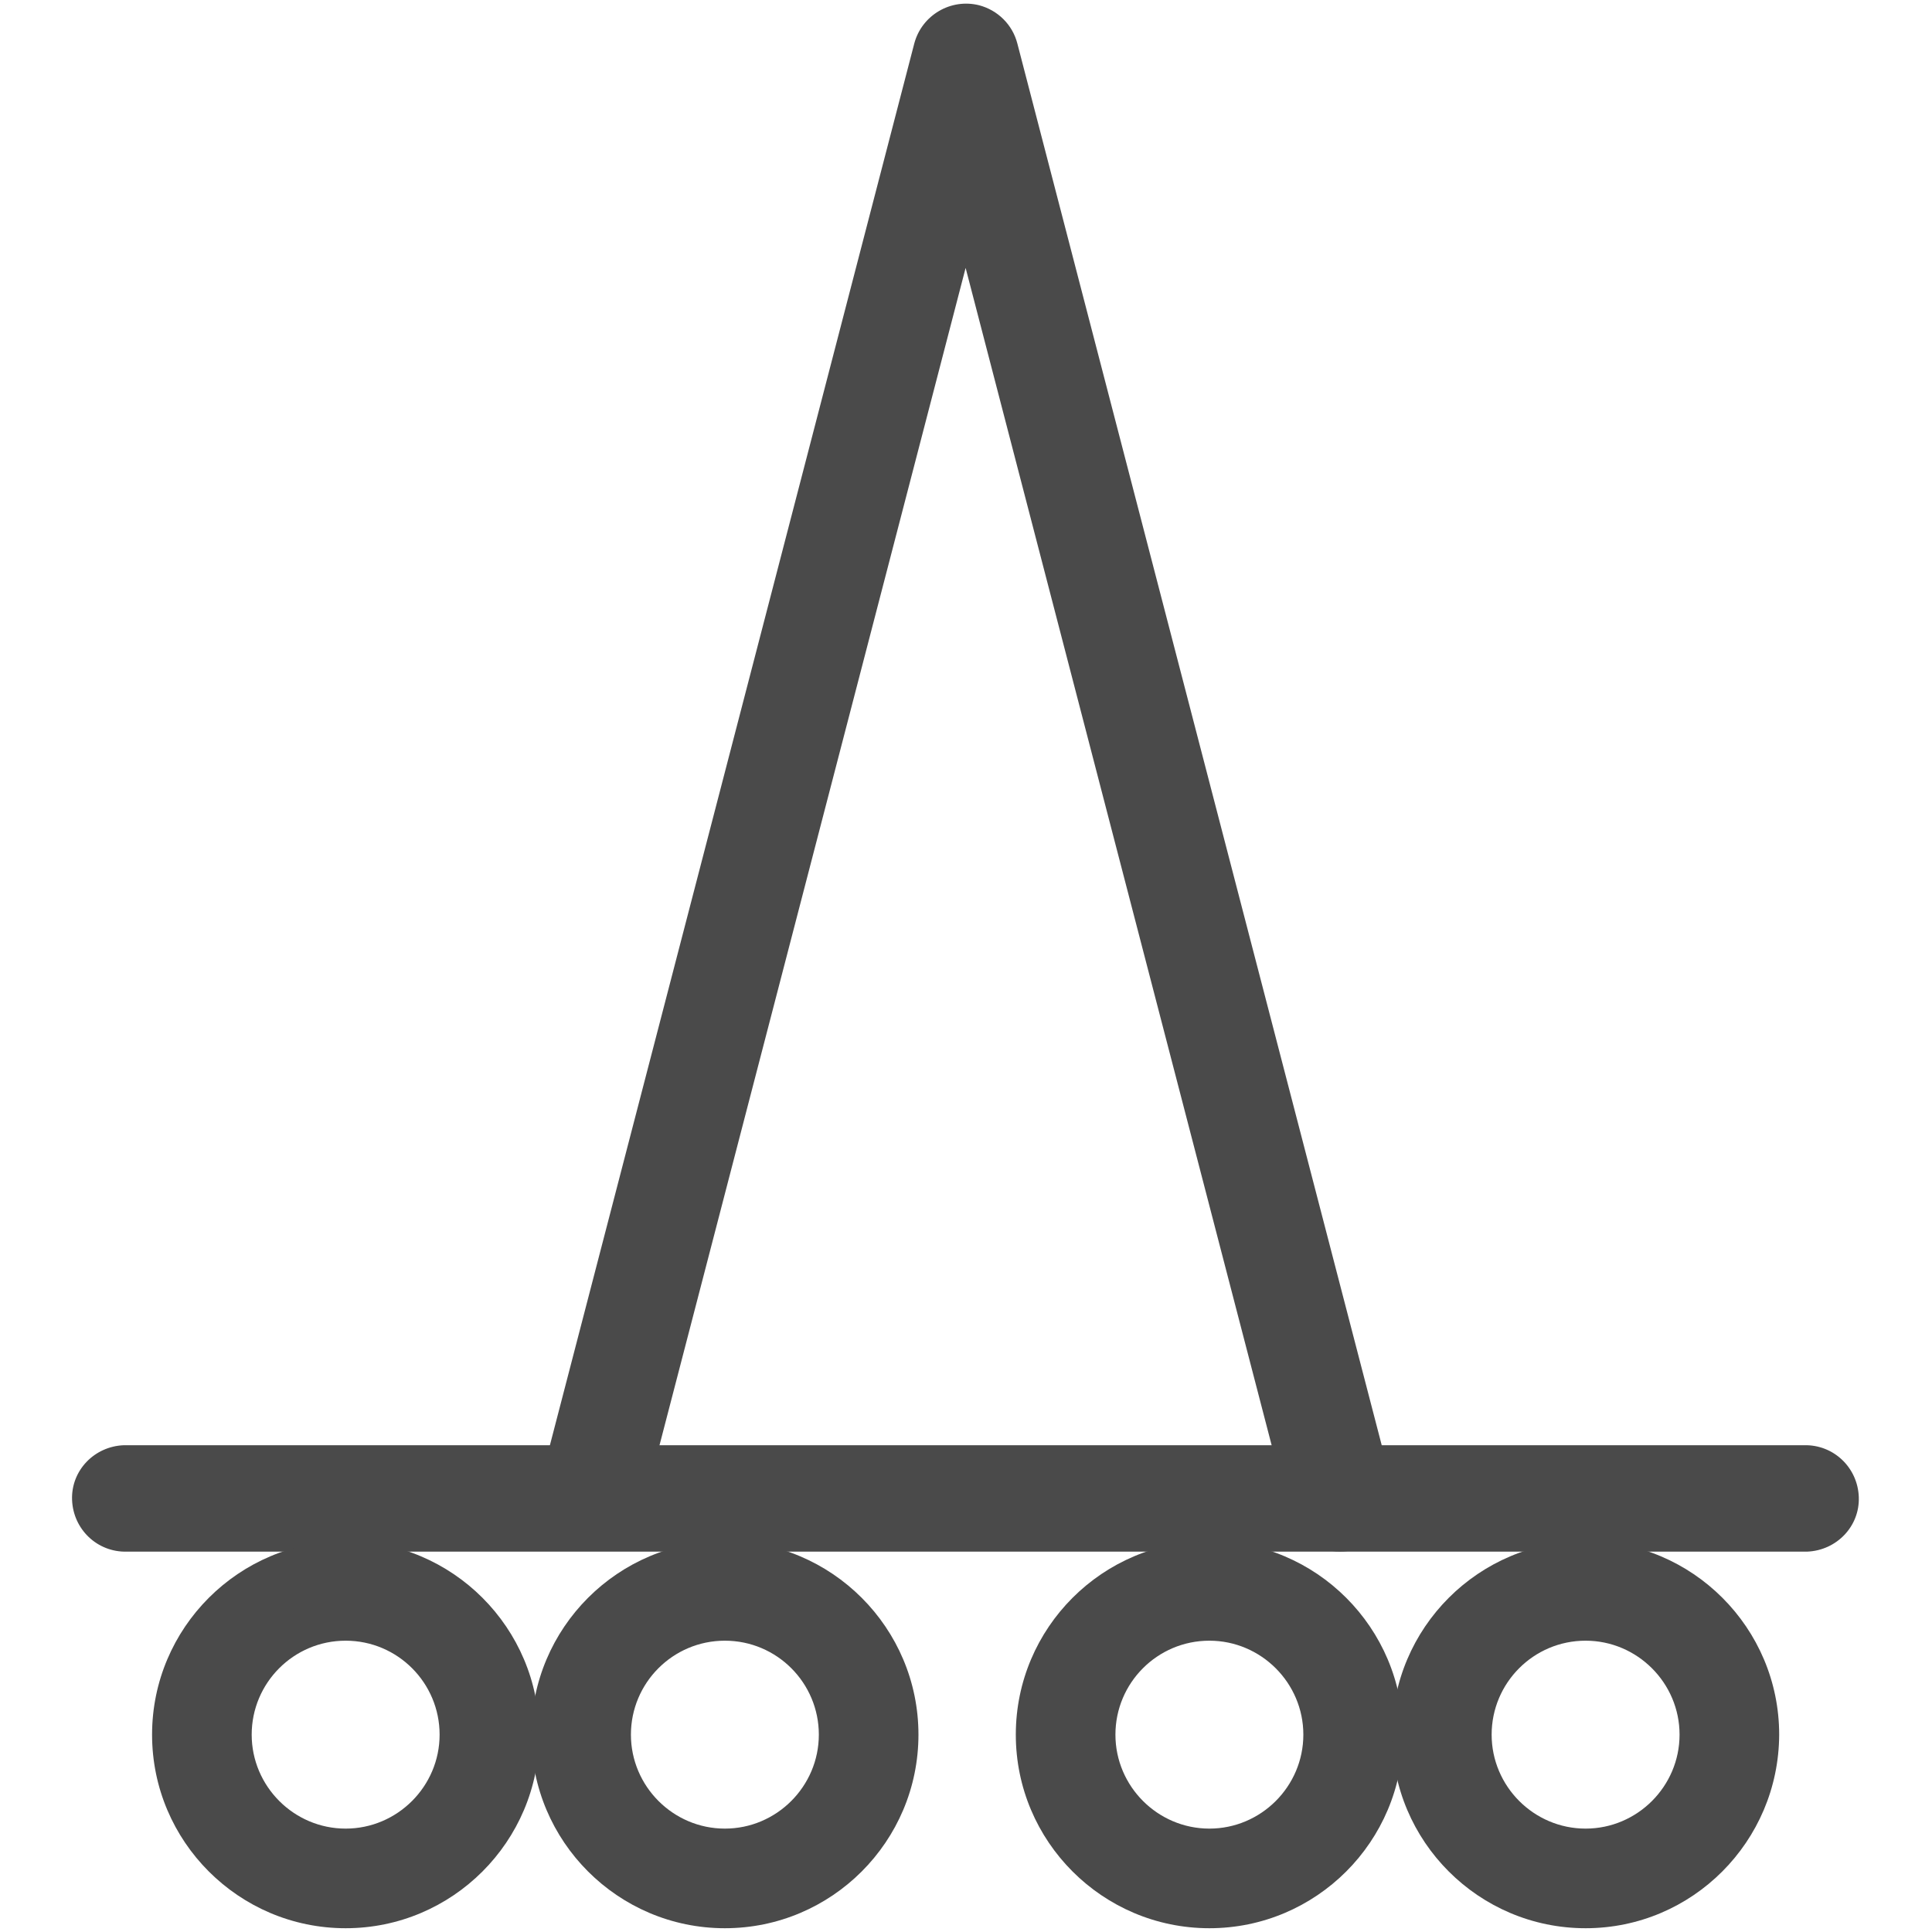 <?xml version="1.0" encoding="UTF-8"?>
<svg id="Ebene_1" xmlns="http://www.w3.org/2000/svg" version="1.1" viewBox="0 0 512 512">
  <!-- Generator: Adobe Illustrator 29.6.0, SVG Export Plug-In . SVG Version: 2.1.1 Build 207)  -->
  <defs>
    <style>
      .st0 {
        fill: #4a4a4a;
      }
    </style>
  </defs>
  <path class="st0" d="M478.1,411.2H33.6c-7.8.2-14.2-5.9-14.5-13.7s5.9-14.2,13.7-14.5h445.3c7.8-.2,14.2,5.9,14.5,13.7s-5.9,14.2-13.7,14.5h-.8Z"/>
  <path class="st0" d="M355.2,411.2c-6.4,0-12-4.3-13.6-10.5L255.9,71l-85.7,329.6c-2.1,7.5-9.8,11.9-17.3,9.8-7.3-2-11.8-9.5-9.9-16.9L242.3,11.5c2-7.5,9.7-12,17.2-10.1,4.9,1.3,8.8,5.1,10.1,10.1l99.3,382c2,7.5-2.5,15.2-10.1,17.2-1.2.3-2.4.5-3.6.5Z"/>
  <path class="st0" d="M91.6,511c-28.3,0-51.3-23-51.3-51.3s23-51.3,51.3-51.3,51.3,23,51.3,51.3-23,51.3-51.3,51.3ZM91.6,434.8c-13.8,0-24.9,11.2-24.9,24.9s11.2,24.9,24.9,24.9,24.9-11.2,24.9-24.9h0c0-13.7-11.1-24.9-24.9-24.9h0Z"/>
  <path class="st0" d="M192.1,511c-28.3,0-51.3-23-51.3-51.3s23-51.3,51.3-51.3,51.3,23,51.3,51.3c0,28.3-23,51.3-51.3,51.3ZM192.1,434.8c-13.8,0-24.9,11.2-24.9,24.9s11.2,24.9,24.9,24.9,24.9-11.2,24.9-24.9h0c0-13.7-11.1-24.9-24.9-24.9h0Z"/>
  <path class="st0" d="M320.5,511c-28.3,0-51.3-23-51.3-51.3s23-51.3,51.3-51.3,51.3,23,51.3,51.3c0,28.3-23,51.3-51.3,51.3ZM320.5,434.8c-13.8,0-24.9,11.2-24.9,24.9s11.2,24.9,24.9,24.9,24.9-11.2,24.9-24.9h0c0-13.7-11.2-24.9-24.9-24.9h0Z"/>
  <path class="st0" d="M420.2,511c-28.3,0-51.3-23-51.3-51.3s23-51.3,51.3-51.3,51.3,23,51.3,51.3c-.1,28.3-23,51.3-51.3,51.3ZM420.2,434.8c-13.8,0-24.9,11.2-24.9,24.9s11.2,24.9,24.9,24.9,24.9-11.2,24.9-24.9h0c0-13.7-11.2-24.9-24.9-24.9h0Z"/>
</svg>